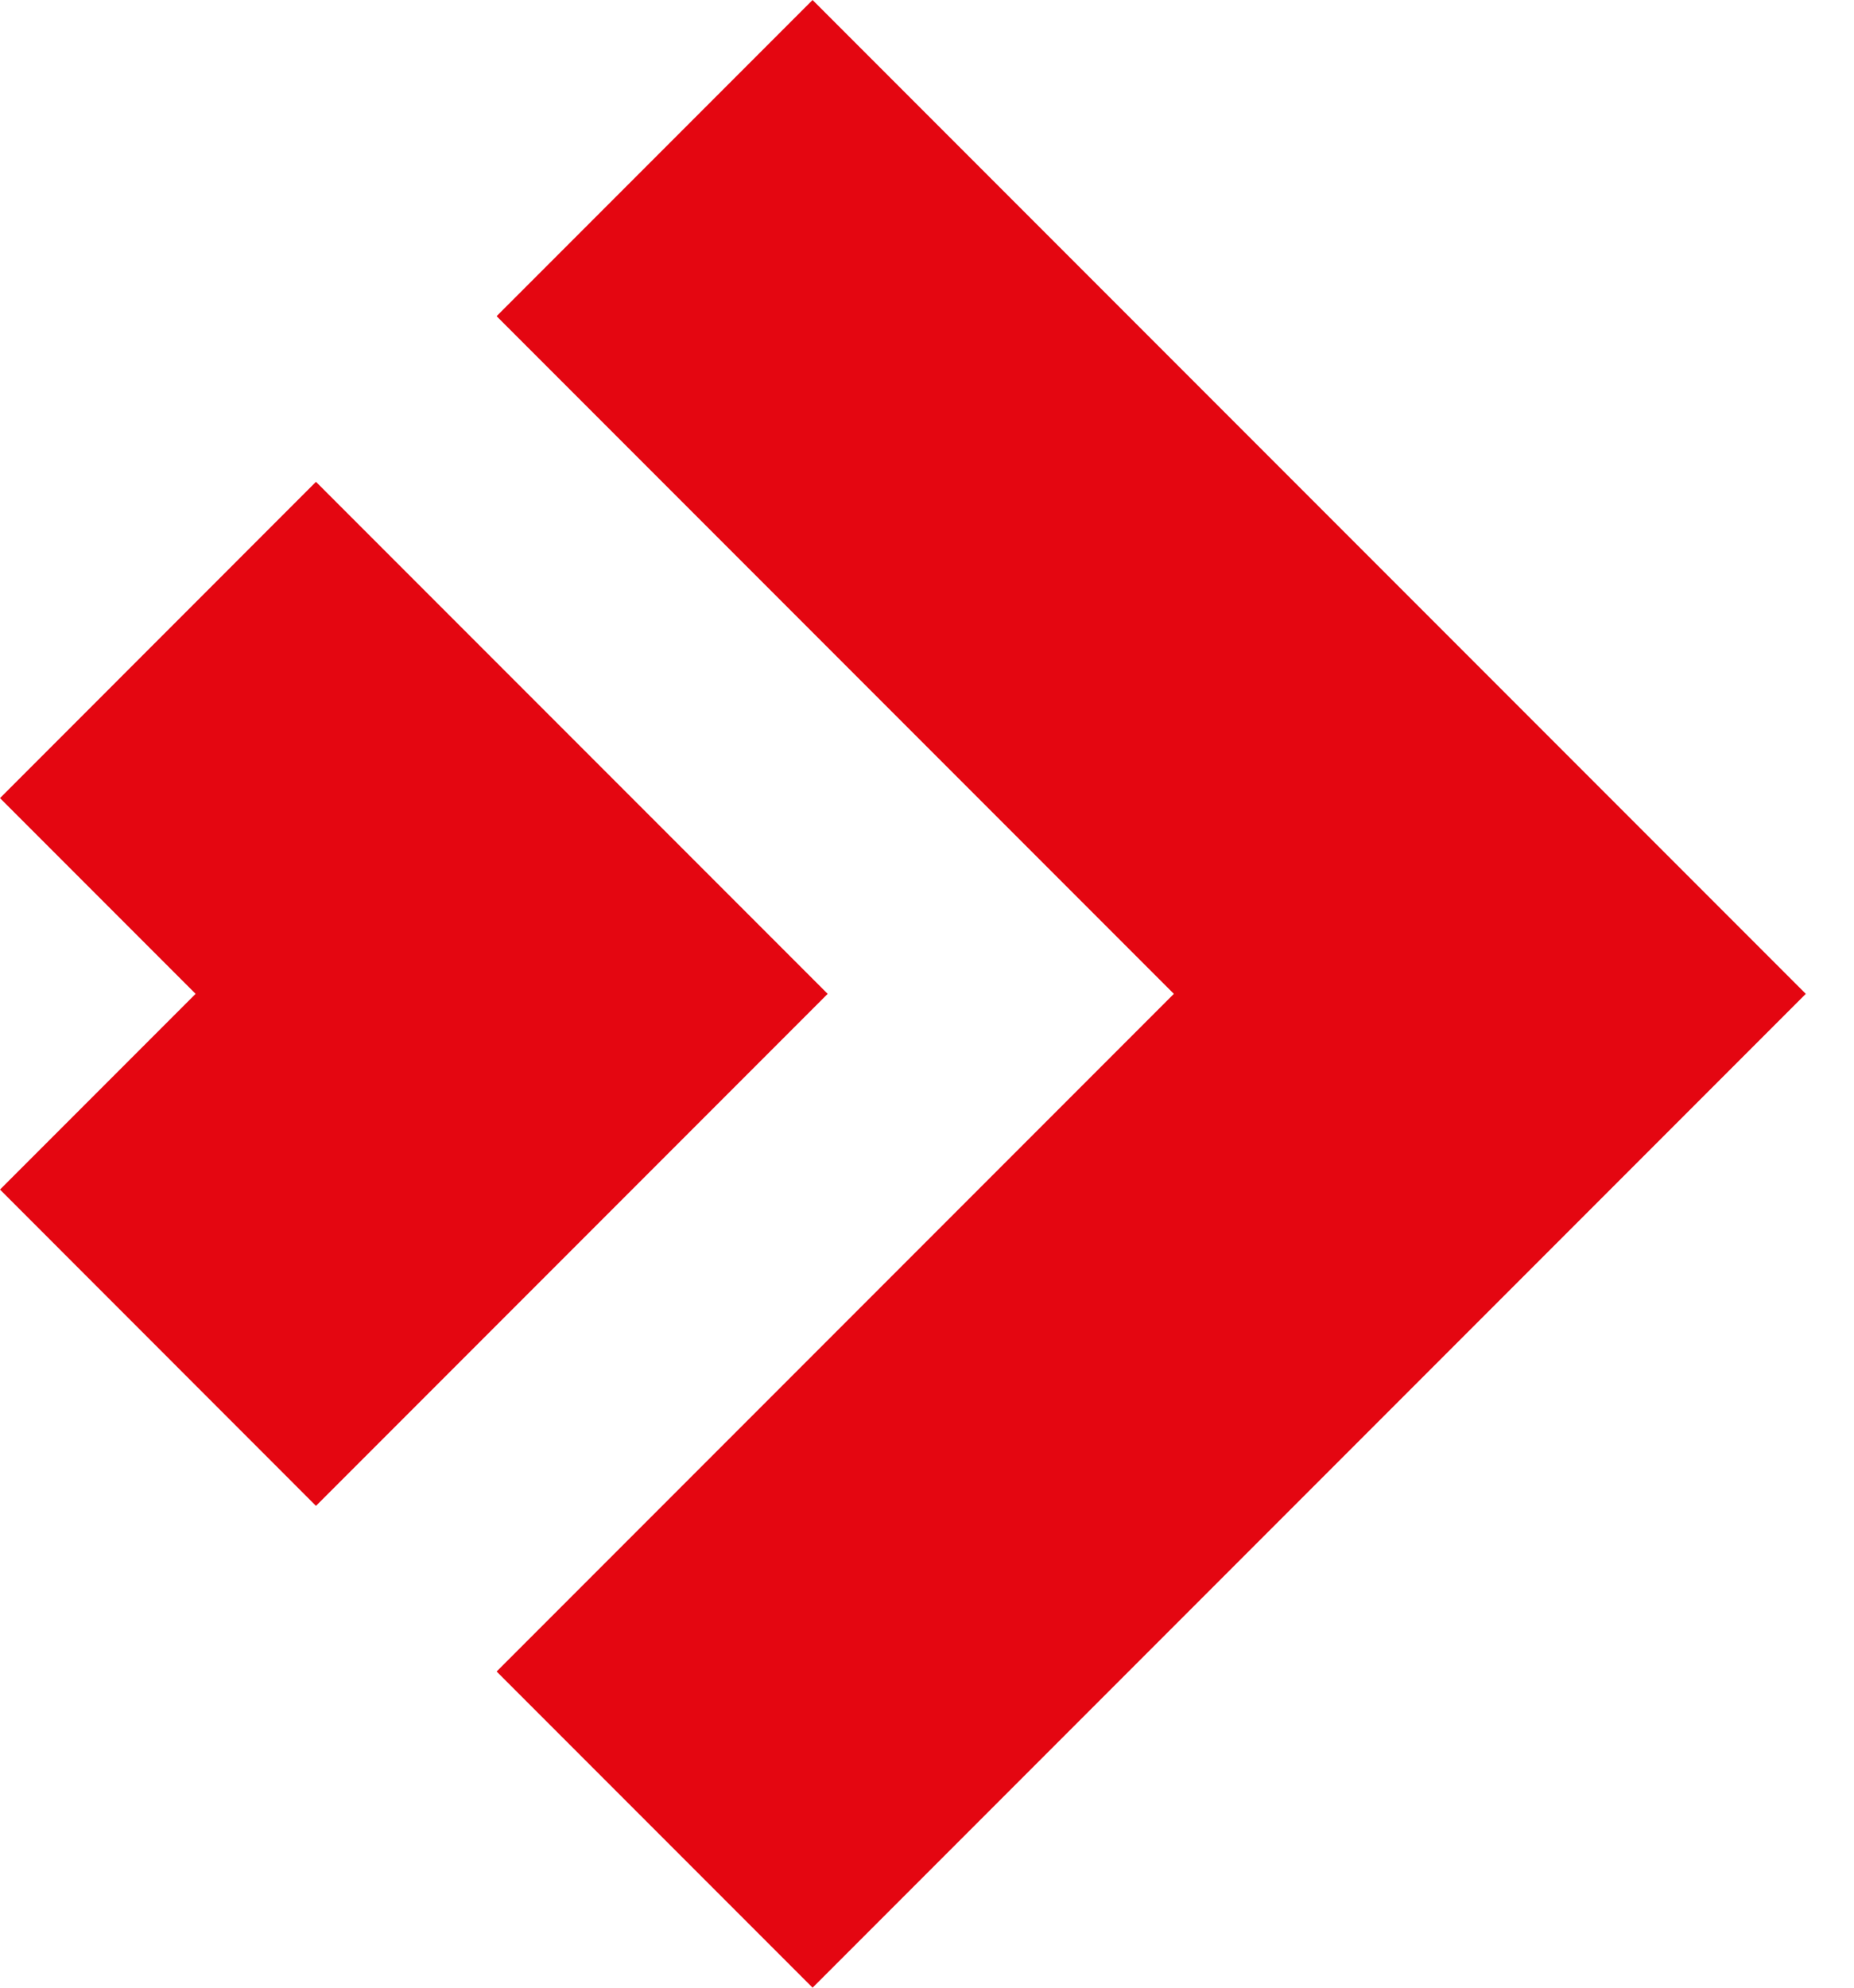 <svg width="14" height="15" viewBox="0 0 14 15" fill="none" xmlns="http://www.w3.org/2000/svg">
<path d="M13.636 7.5L6.136 0L3.75 2.386L8.864 7.5L3.75 12.614L6.136 15L13.636 7.5Z" fill="#E40611"/>
<path d="M1.477 7.5L0 8.977L2.386 11.364L6.25 7.5L2.386 3.636L0 6.023L1.477 7.5Z" fill="#E40611"/>
</svg>
